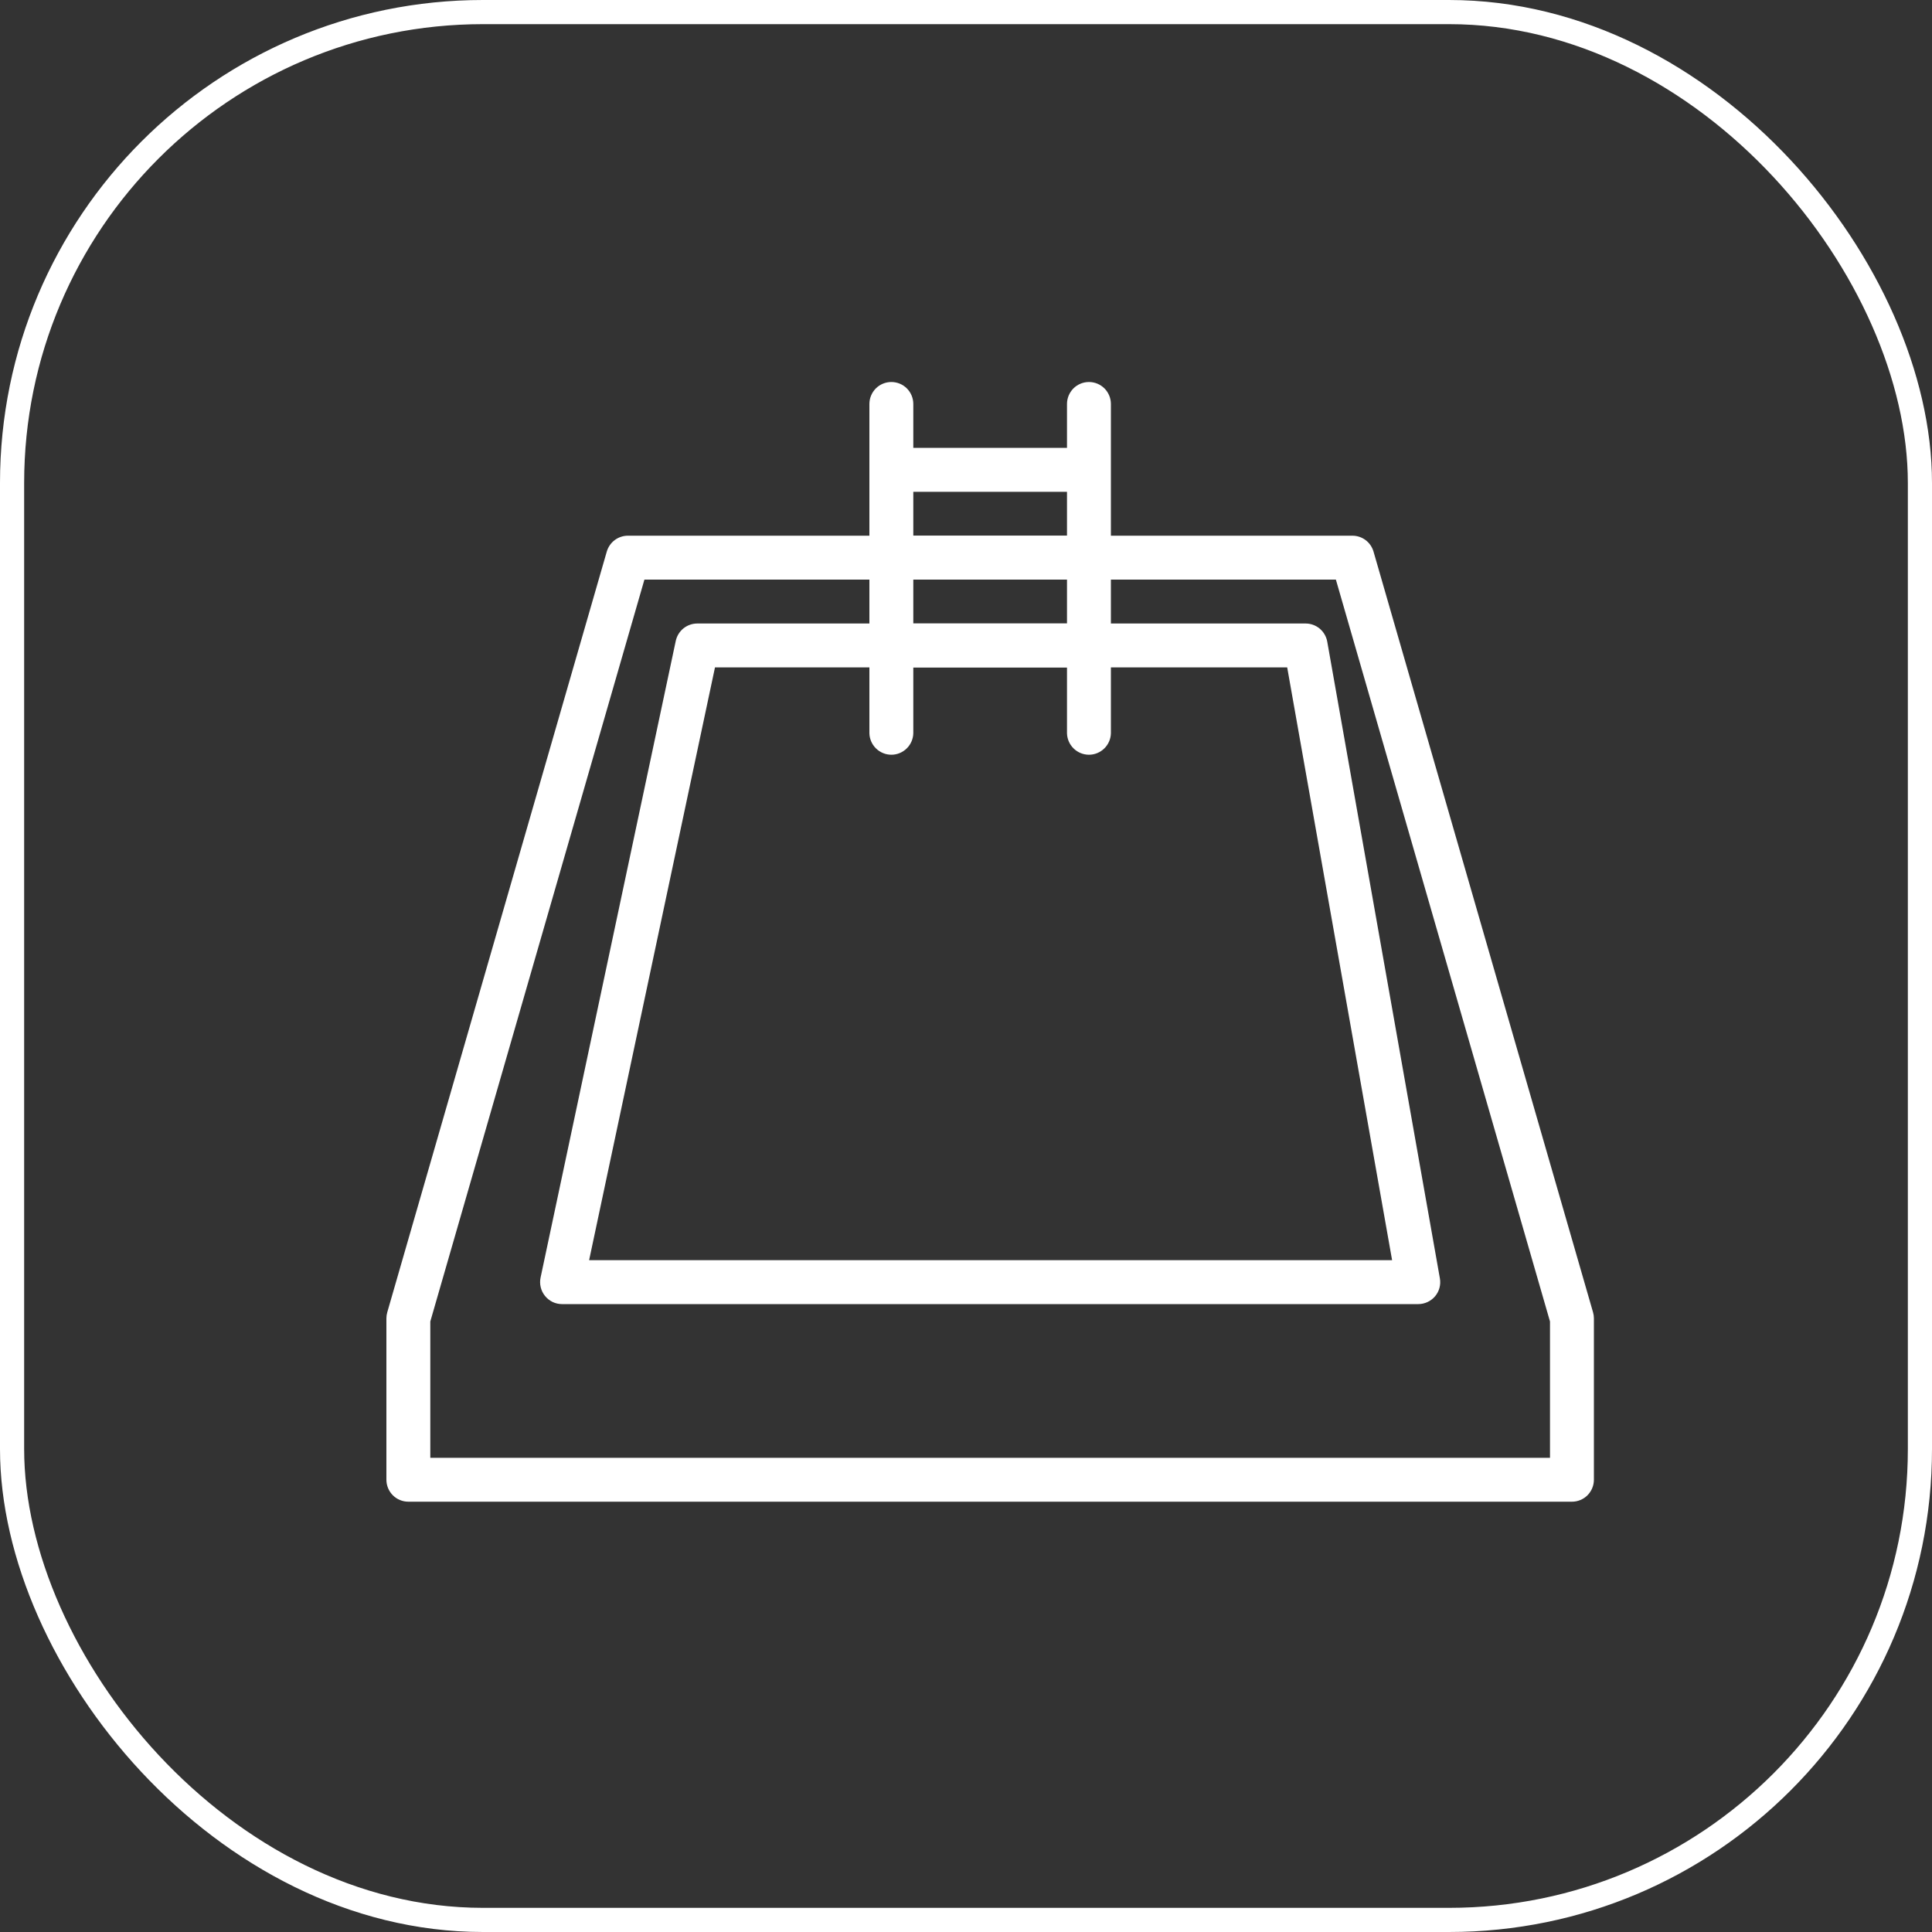 <?xml version="1.0" encoding="UTF-8"?> <svg xmlns="http://www.w3.org/2000/svg" width="40" height="40" viewBox="0 0 40 40" fill="none"><rect x="0" y="0" width="40" height="40" fill="#333333" stroke="none"/> <rect x="0.25" y="0.25" width="39.5" height="39.5" rx="9.75" stroke="white" stroke-width="0.5"></rect> <g clip-path="url(#clip0_131_36)"> <path d="M32.982 27.169L28.437 11.419C28.409 11.325 28.352 11.241 28.273 11.182C28.194 11.123 28.099 11.091 28 11.091H13C12.902 11.091 12.806 11.123 12.727 11.182C12.648 11.241 12.591 11.325 12.563 11.419L8.018 27.169C8.006 27.21 8 27.253 8 27.296V30.636C8 30.757 8.048 30.872 8.133 30.958C8.218 31.043 8.334 31.091 8.454 31.091H32.545C32.666 31.091 32.782 31.043 32.867 30.958C32.952 30.872 33 30.757 33 30.636V27.296C33 27.253 32.994 27.21 32.982 27.169ZM32.091 30.182H8.909V27.36L13.342 12H27.658L32.091 27.36V30.182Z" fill="white"></path> <path d="M18.455 7.909C18.334 7.909 18.218 7.957 18.133 8.042C18.048 8.128 18 8.243 18 8.364V15.182C18.003 15.3 18.052 15.413 18.137 15.496C18.222 15.579 18.336 15.626 18.455 15.626C18.573 15.626 18.687 15.579 18.772 15.496C18.857 15.413 18.906 15.3 18.909 15.182V8.364C18.909 8.243 18.861 8.128 18.776 8.042C18.691 7.957 18.575 7.909 18.455 7.909ZM22.546 7.909C22.425 7.909 22.309 7.957 22.224 8.042C22.139 8.128 22.091 8.243 22.091 8.364V15.182C22.094 15.3 22.143 15.413 22.228 15.496C22.313 15.579 22.427 15.626 22.546 15.626C22.664 15.626 22.778 15.579 22.863 15.496C22.948 15.413 22.997 15.3 23 15.182V8.364C23 8.243 22.952 8.128 22.867 8.042C22.782 7.957 22.666 7.909 22.546 7.909Z" fill="white"></path> <path d="M22.546 9.273H18.455C18.336 9.276 18.223 9.325 18.14 9.41C18.057 9.495 18.011 9.609 18.011 9.727C18.011 9.846 18.057 9.96 18.14 10.045C18.223 10.13 18.336 10.179 18.455 10.182H22.546C22.664 10.179 22.777 10.13 22.86 10.045C22.943 9.96 22.989 9.846 22.989 9.727C22.989 9.609 22.943 9.495 22.86 9.41C22.777 9.325 22.664 9.276 22.546 9.273ZM22.546 11.091H18.455C18.336 11.094 18.223 11.143 18.14 11.228C18.057 11.313 18.011 11.427 18.011 11.546C18.011 11.664 18.057 11.778 18.14 11.863C18.223 11.948 18.336 11.997 18.455 12H22.546C22.664 11.997 22.777 11.948 22.86 11.863C22.943 11.778 22.989 11.664 22.989 11.546C22.989 11.427 22.943 11.313 22.86 11.228C22.777 11.143 22.664 11.094 22.546 11.091ZM22.546 12.909H18.455C18.336 12.912 18.223 12.961 18.14 13.046C18.057 13.131 18.011 13.245 18.011 13.364C18.011 13.482 18.057 13.596 18.14 13.681C18.223 13.766 18.336 13.815 18.455 13.818H22.546C22.664 13.815 22.777 13.766 22.86 13.681C22.943 13.596 22.989 13.482 22.989 13.364C22.989 13.245 22.943 13.131 22.86 13.046C22.777 12.961 22.664 12.912 22.546 12.909Z" fill="white"></path> <path d="M29.811 26.466L27.479 13.284C27.46 13.179 27.405 13.084 27.323 13.015C27.242 12.947 27.138 12.909 27.032 12.909H14.436C14.332 12.909 14.231 12.945 14.15 13.01C14.069 13.076 14.013 13.167 13.991 13.269L11.192 26.451C11.178 26.517 11.179 26.586 11.195 26.651C11.211 26.717 11.241 26.779 11.284 26.831C11.326 26.884 11.38 26.926 11.441 26.956C11.502 26.985 11.569 27 11.636 27H29.364C29.43 27 29.496 26.985 29.556 26.957C29.616 26.929 29.669 26.888 29.712 26.838C29.755 26.787 29.786 26.727 29.803 26.663C29.82 26.599 29.823 26.532 29.811 26.466ZM12.197 26.091L14.803 13.818H26.65L28.822 26.091H12.197Z" fill="white"></path> </g> <defs> <clipPath id="clip0_131_36"> <rect width="25" height="25" fill="white" transform="translate(8 7)"></rect> </clipPath> </defs> </svg> 